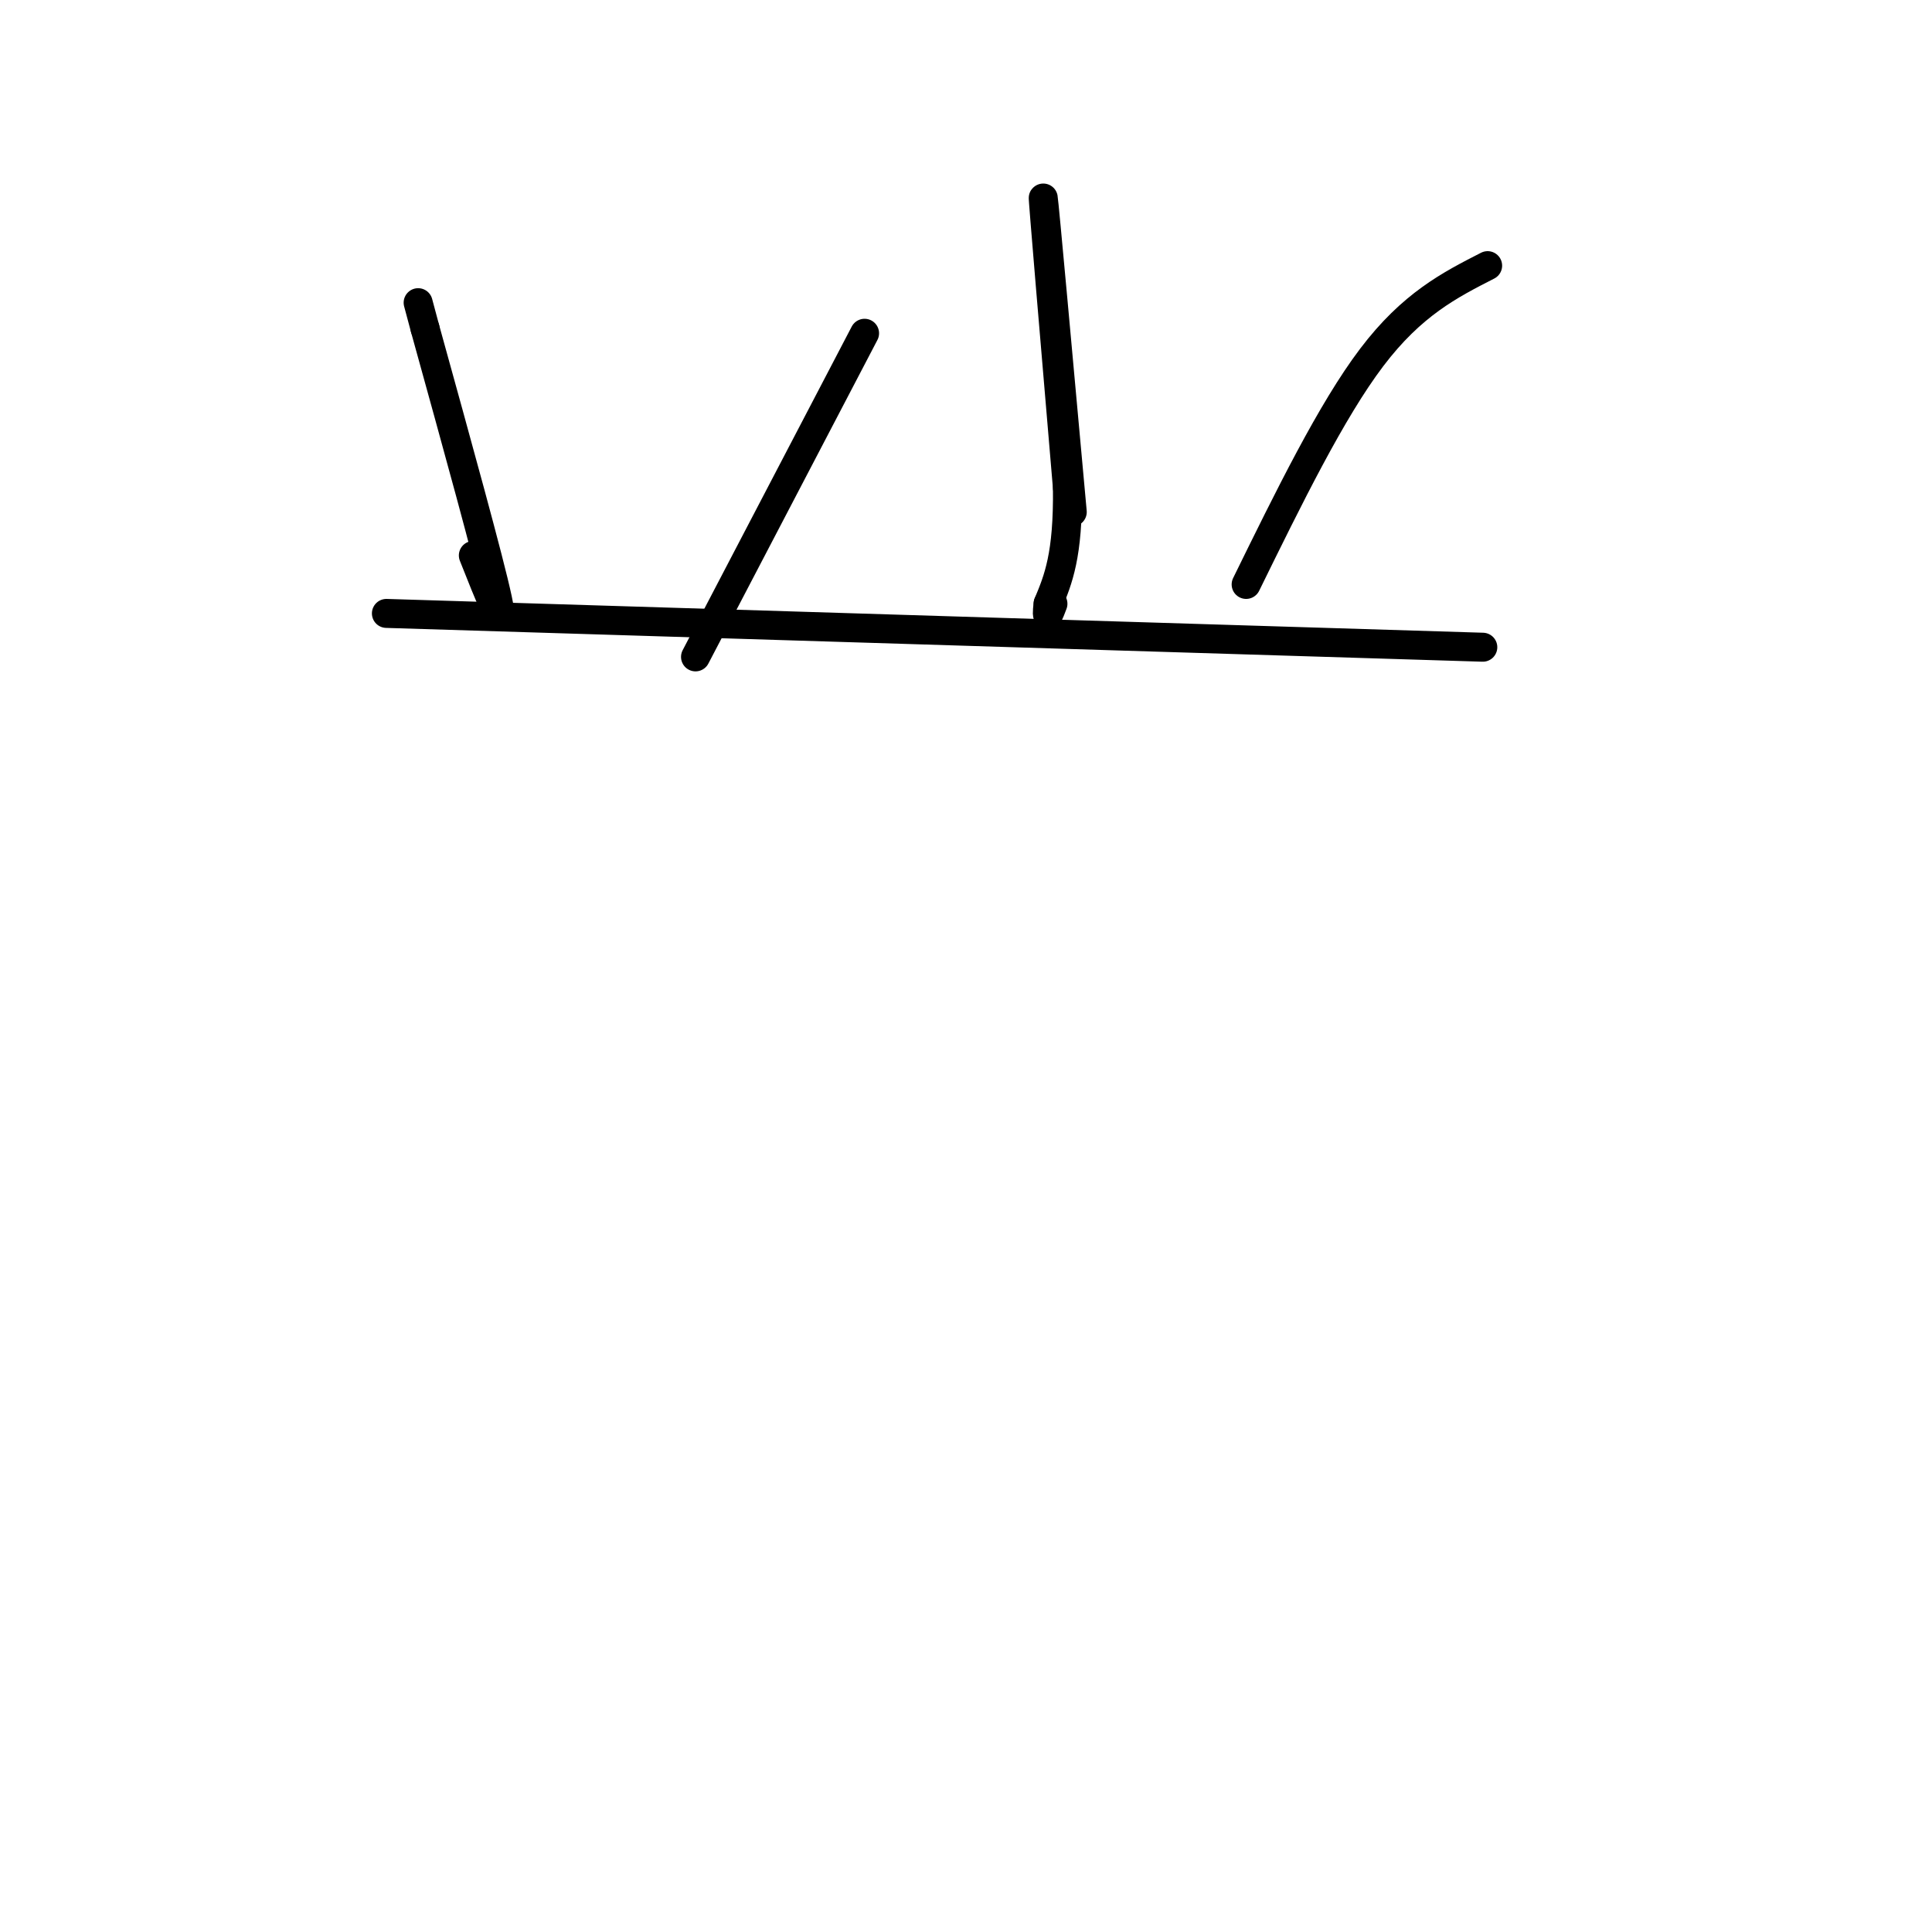 <svg viewBox='0 0 400 400' version='1.1' xmlns='http://www.w3.org/2000/svg' xmlns:xlink='http://www.w3.org/1999/xlink'><g fill='none' stroke='#000000' stroke-width='6' stroke-linecap='round' stroke-linejoin='round'><path d='M80,127c0.000,0.000 227.000,7.000 227,7'/><path d='M98,115c3.333,8.417 6.667,16.833 5,9c-1.667,-7.833 -8.333,-31.917 -15,-56'/><path d='M88,68c-2.500,-9.333 -1.250,-4.667 0,0'/><path d='M144,136c0.000,0.000 35.000,-67.000 35,-67'/><path d='M222,106c-2.917,-32.083 -5.833,-64.167 -6,-65c-0.167,-0.833 2.417,29.583 5,60'/><path d='M221,101c0.167,14.000 -1.917,19.000 -4,24'/><path d='M217,125c-0.500,4.000 0.250,2.000 1,0'/><path d='M258,121c8.833,-18.000 17.667,-36.000 26,-47c8.333,-11.000 16.167,-15.000 24,-19'/></g>
</svg>